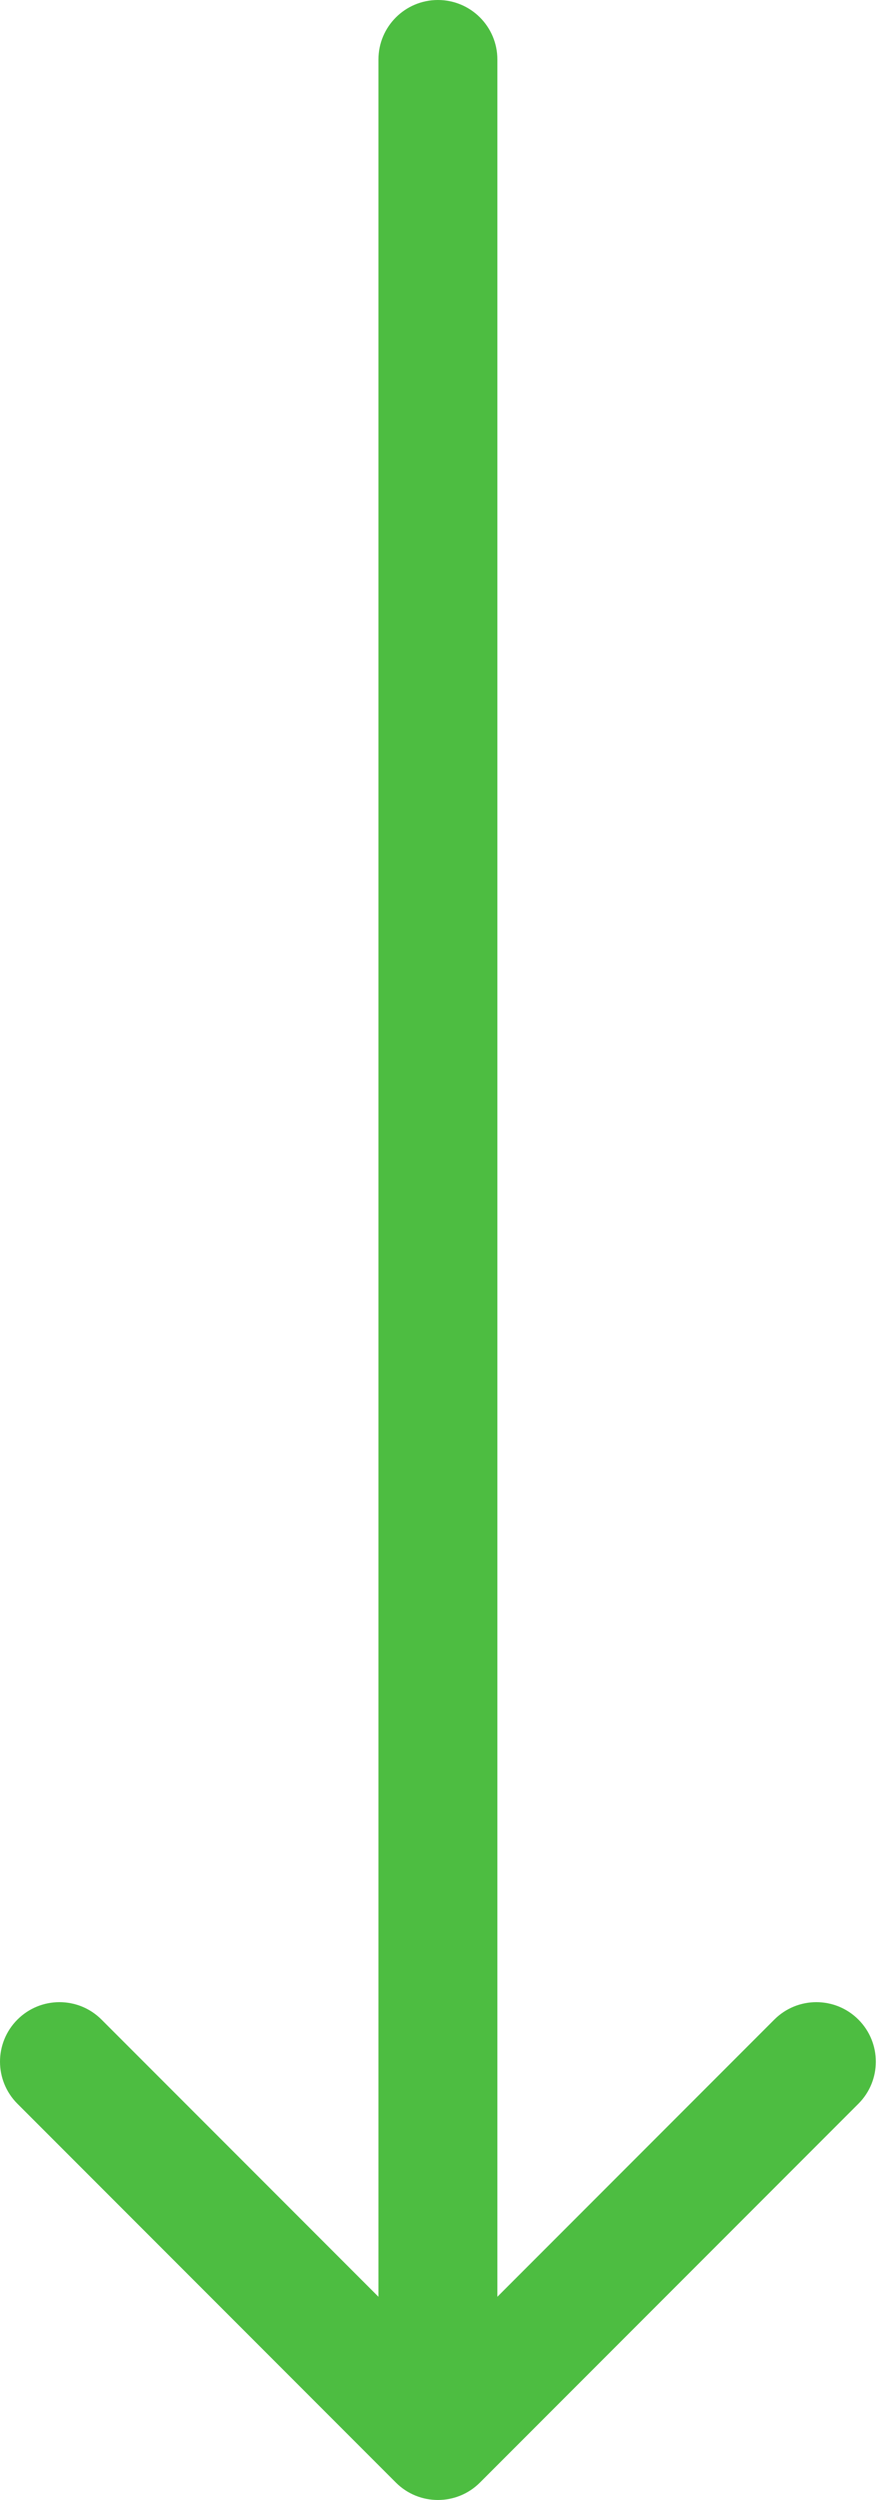 <?xml version="1.0" encoding="UTF-8"?> <svg xmlns="http://www.w3.org/2000/svg" width="30" height="84" viewBox="0 0 30 84" fill="none"> <path fill-rule="evenodd" clip-rule="evenodd" d="M28.87 70.686L16.142 83.414C15.361 84.195 14.095 84.195 13.314 83.414L0.586 70.686C-0.195 69.905 -0.195 68.639 0.586 67.858C1.367 67.077 2.633 67.077 3.414 67.858L12.728 77.172L12.728 2C12.728 0.895 13.624 6.9206e-07 14.728 6.43778e-07C15.833 5.95496e-07 16.728 0.895 16.728 2L16.728 77.172L26.042 67.858C26.823 67.077 28.089 67.077 28.87 67.858C29.651 68.639 29.651 69.905 28.87 70.686Z" fill="#4DBD41"></path> </svg> 
